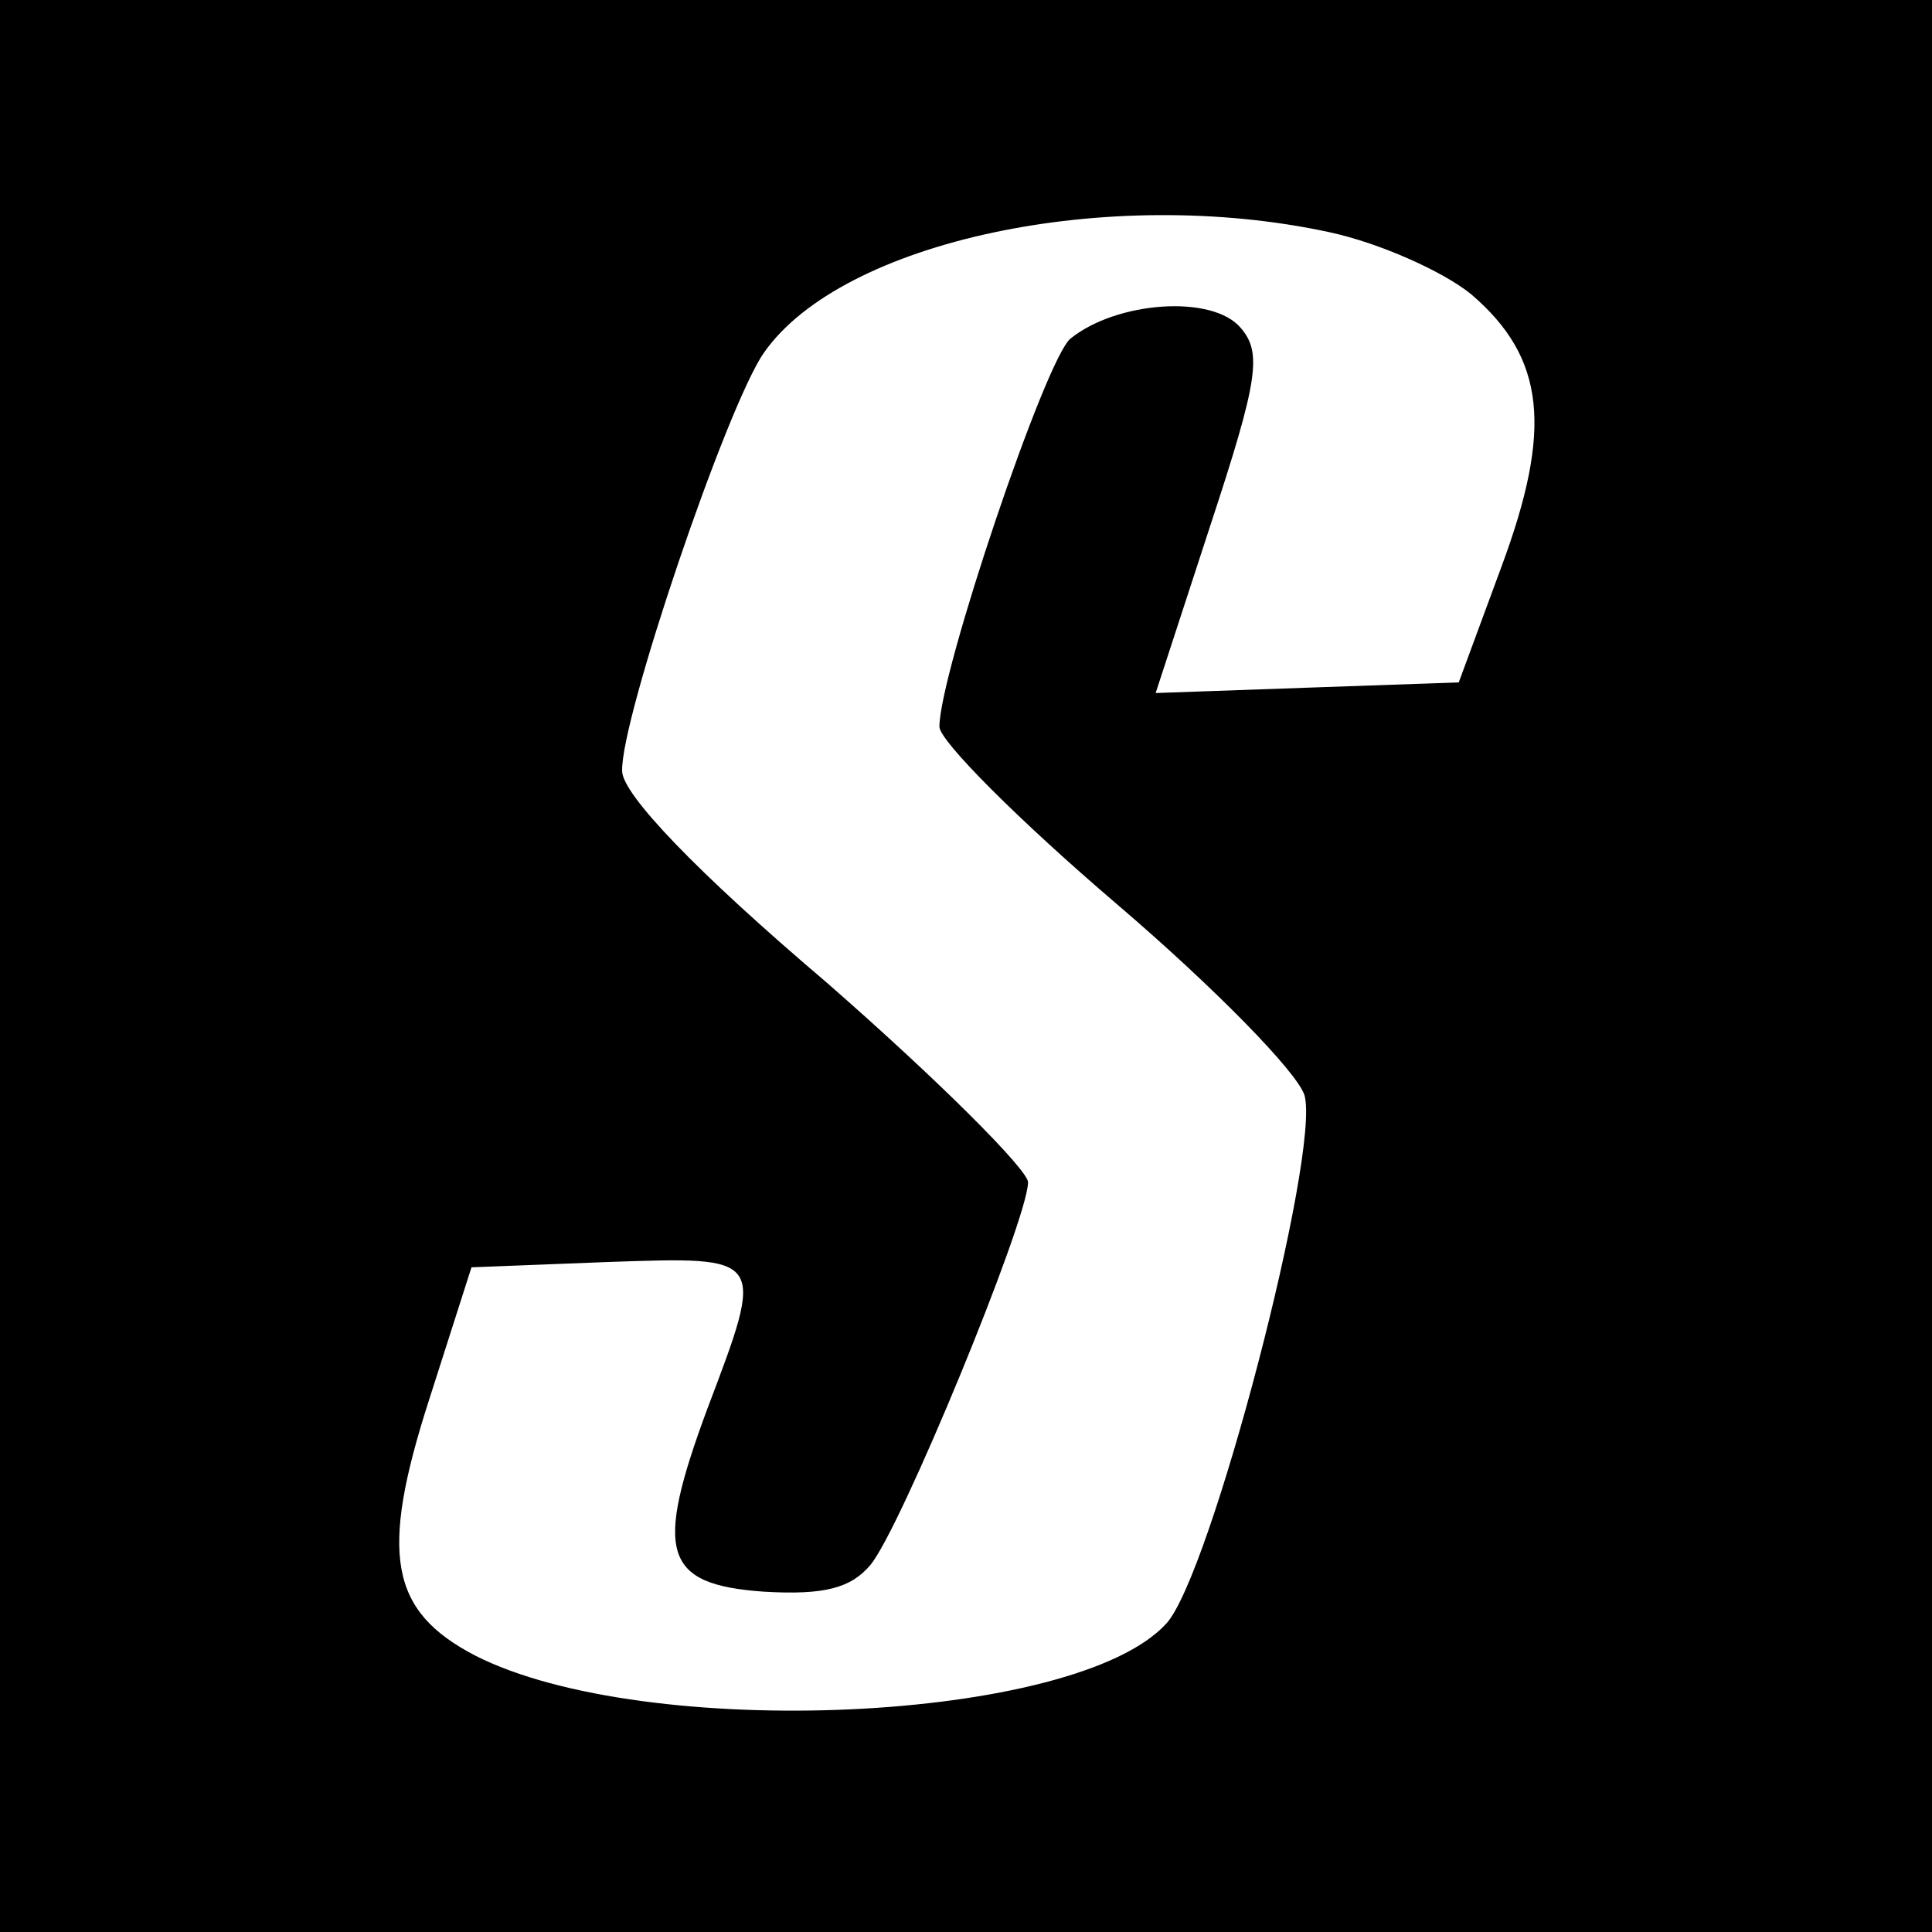<?xml version="1.0" standalone="no"?>
<!DOCTYPE svg PUBLIC "-//W3C//DTD SVG 20010904//EN"
 "http://www.w3.org/TR/2001/REC-SVG-20010904/DTD/svg10.dtd">
<svg version="1.0" xmlns="http://www.w3.org/2000/svg"
 width="109pt" height="109pt" viewBox="0 0 109 109"
 preserveAspectRatio="xMidYMid meet">
<g transform="translate(0,109) scale(0.1,-0.1)"
fill="#000000" stroke="none">
<path d="M0 545 l0 -545 545 0 545 0 0 545 0 545 -545 0 -545 0 0 -545z m750
414 c28 -6 64 -22 80 -35 42 -36 46 -76 17 -154 l-24 -65 -86 -3 -85 -3 31 95
c27 82 29 97 17 111 -16 19 -70 15 -96 -6 -14 -11 -74 -189 -74 -219 0 -8 45
-53 100 -100 55 -47 102 -95 106 -108 9 -33 -53 -271 -78 -298 -51 -56 -294
-67 -390 -18 -48 25 -54 57 -26 144 l24 75 77 3 c89 3 89 4 56 -83 -30 -81
-25 -99 32 -103 34 -2 49 2 60 15 17 20 89 195 89 216 0 7 -51 58 -114 113
-73 62 -115 106 -115 119 -1 29 59 206 80 236 44 63 194 95 319 68z"/>
</g>
</svg>
